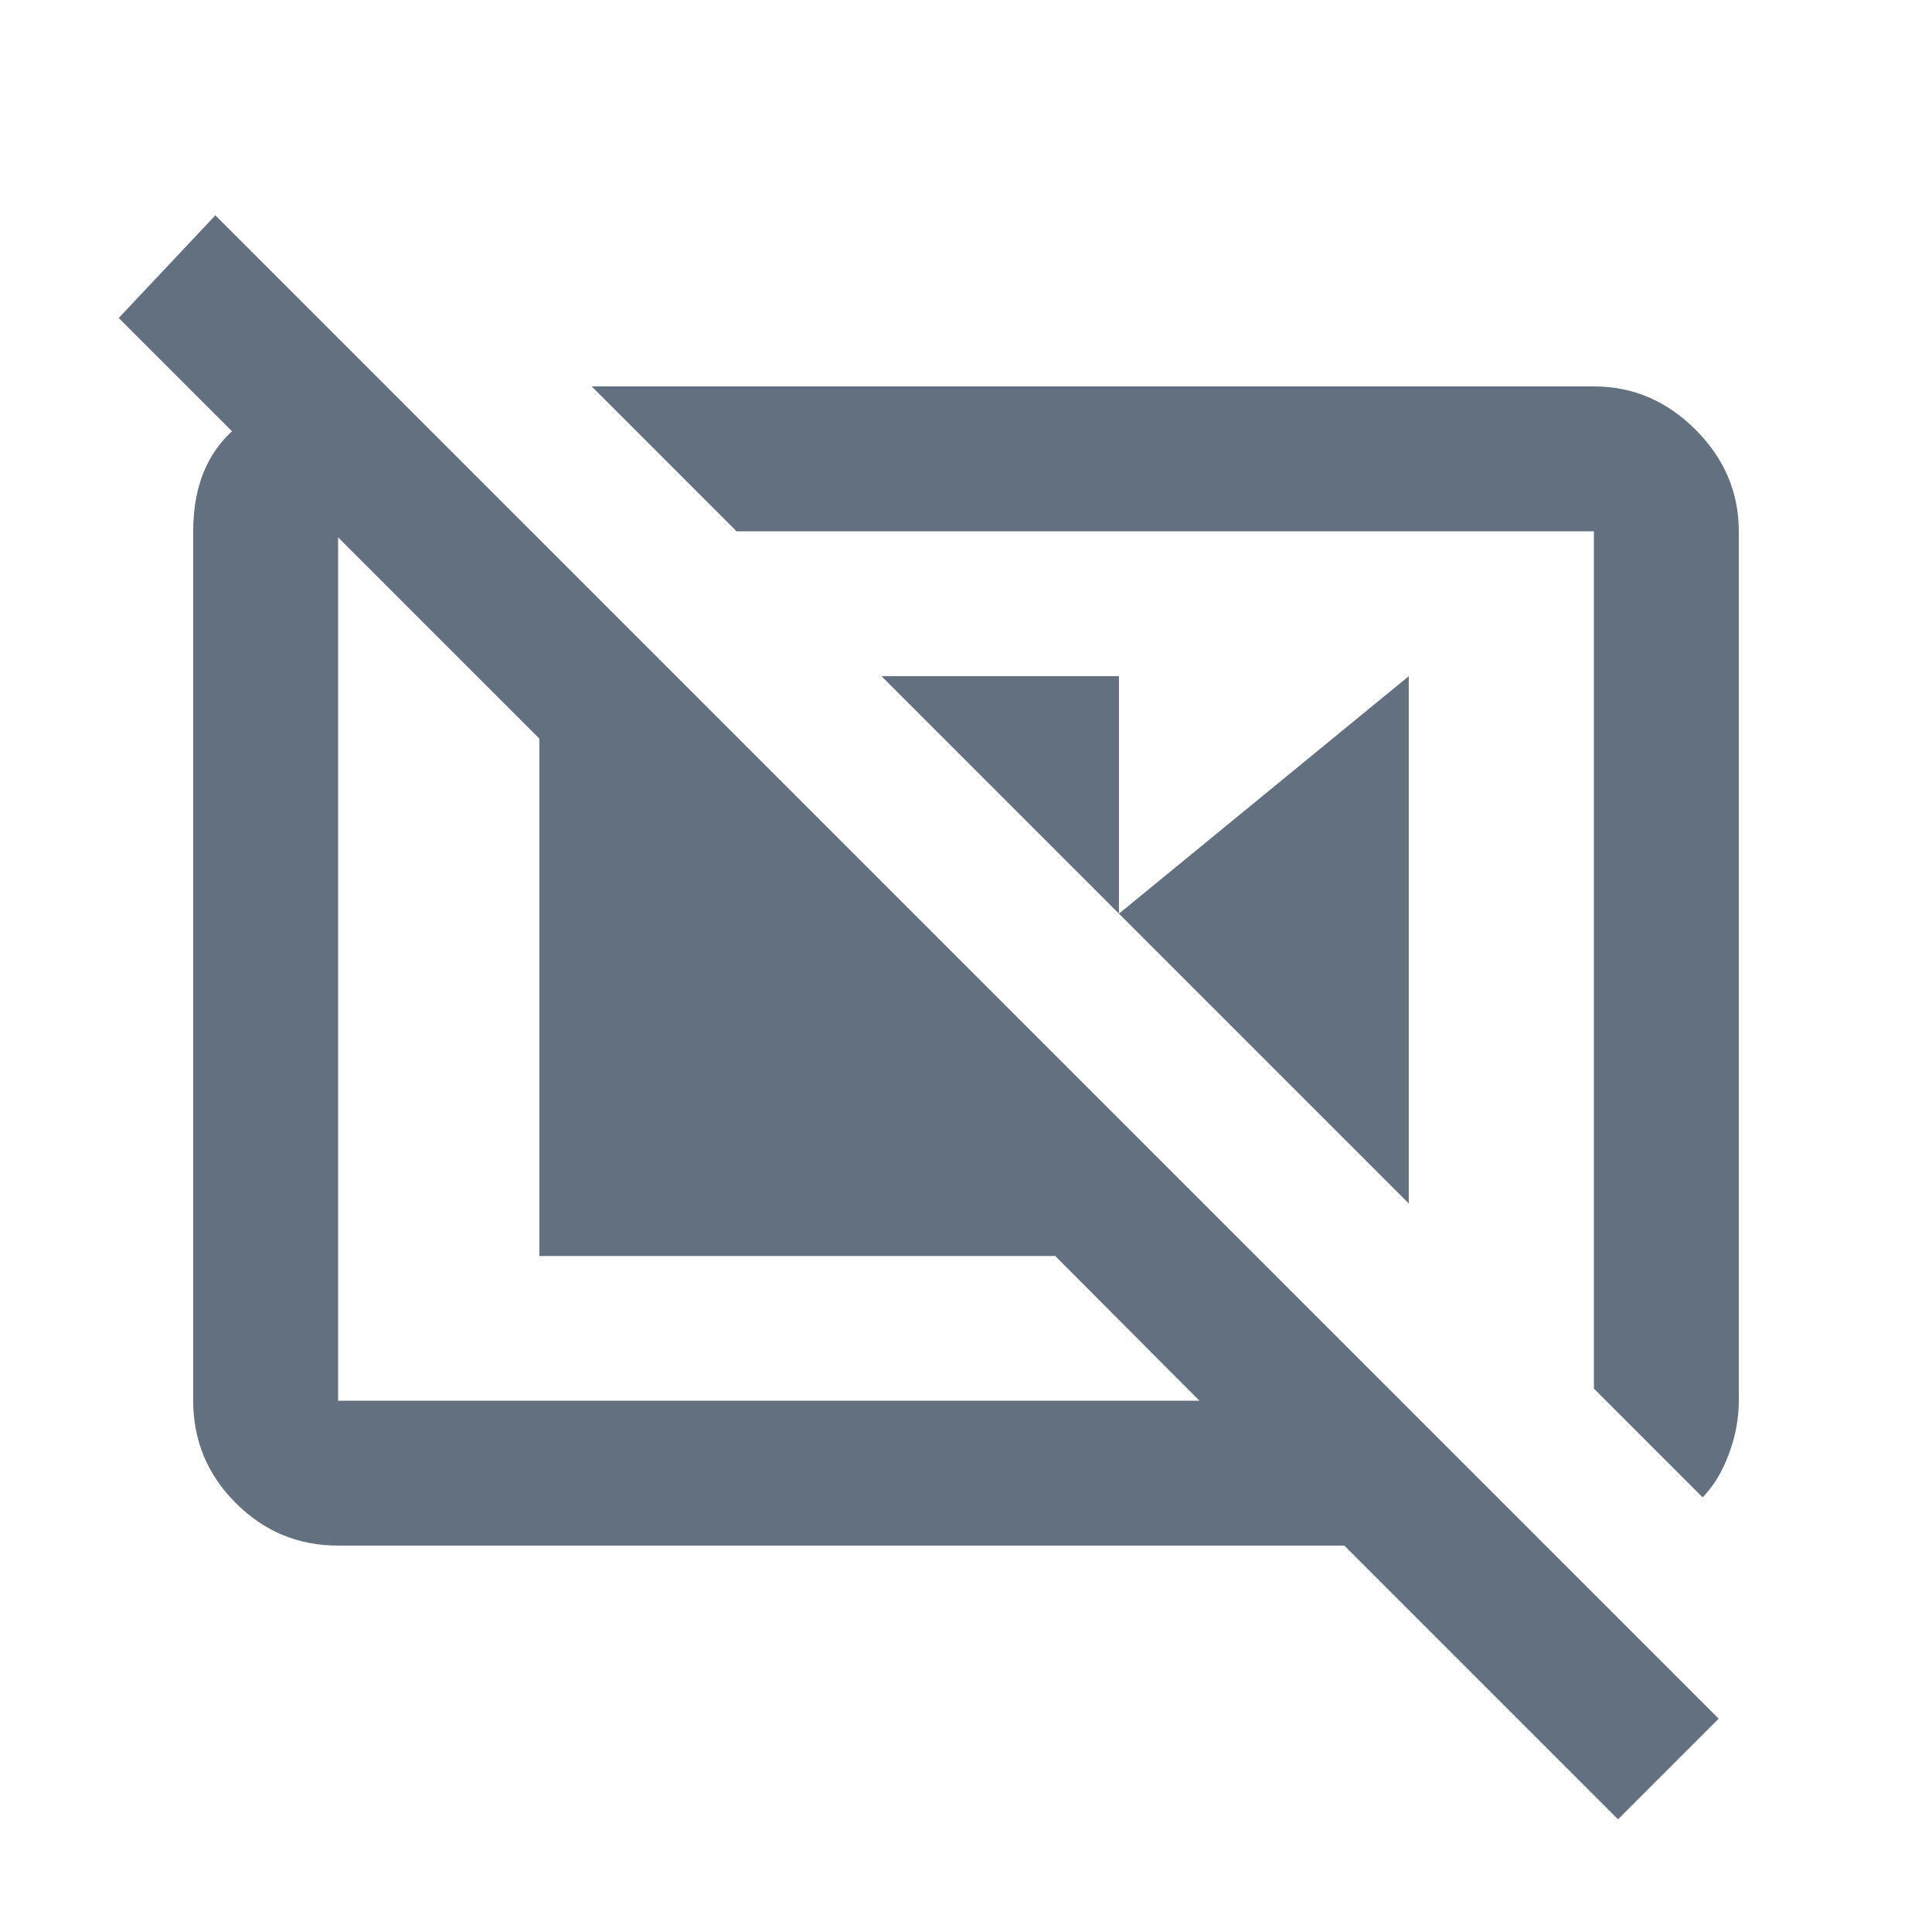 <svg xmlns="http://www.w3.org/2000/svg" height="20px" viewBox="0 -960 960 960" width="20px" fill="#627080"><path d="M438-624h118v118L438-624Zm118 118 144-118v262L556-506Zm290 290q8-8 13-21.33 5-13.34 5-26.67v-432q0-29-21.5-50.5T792-768H294l72 72h426v426l54 54ZM192-768l75 75h-99v429h428l-71.69-71.91H268V-593L59-802l48-51 747 747-50 50-136-136H168q-29.7 0-50.85-21.15Q96-234.3 96-264v-432q0-36 24.5-54t47.5-18h24Zm377 275Zm-172 29Z"/></svg>